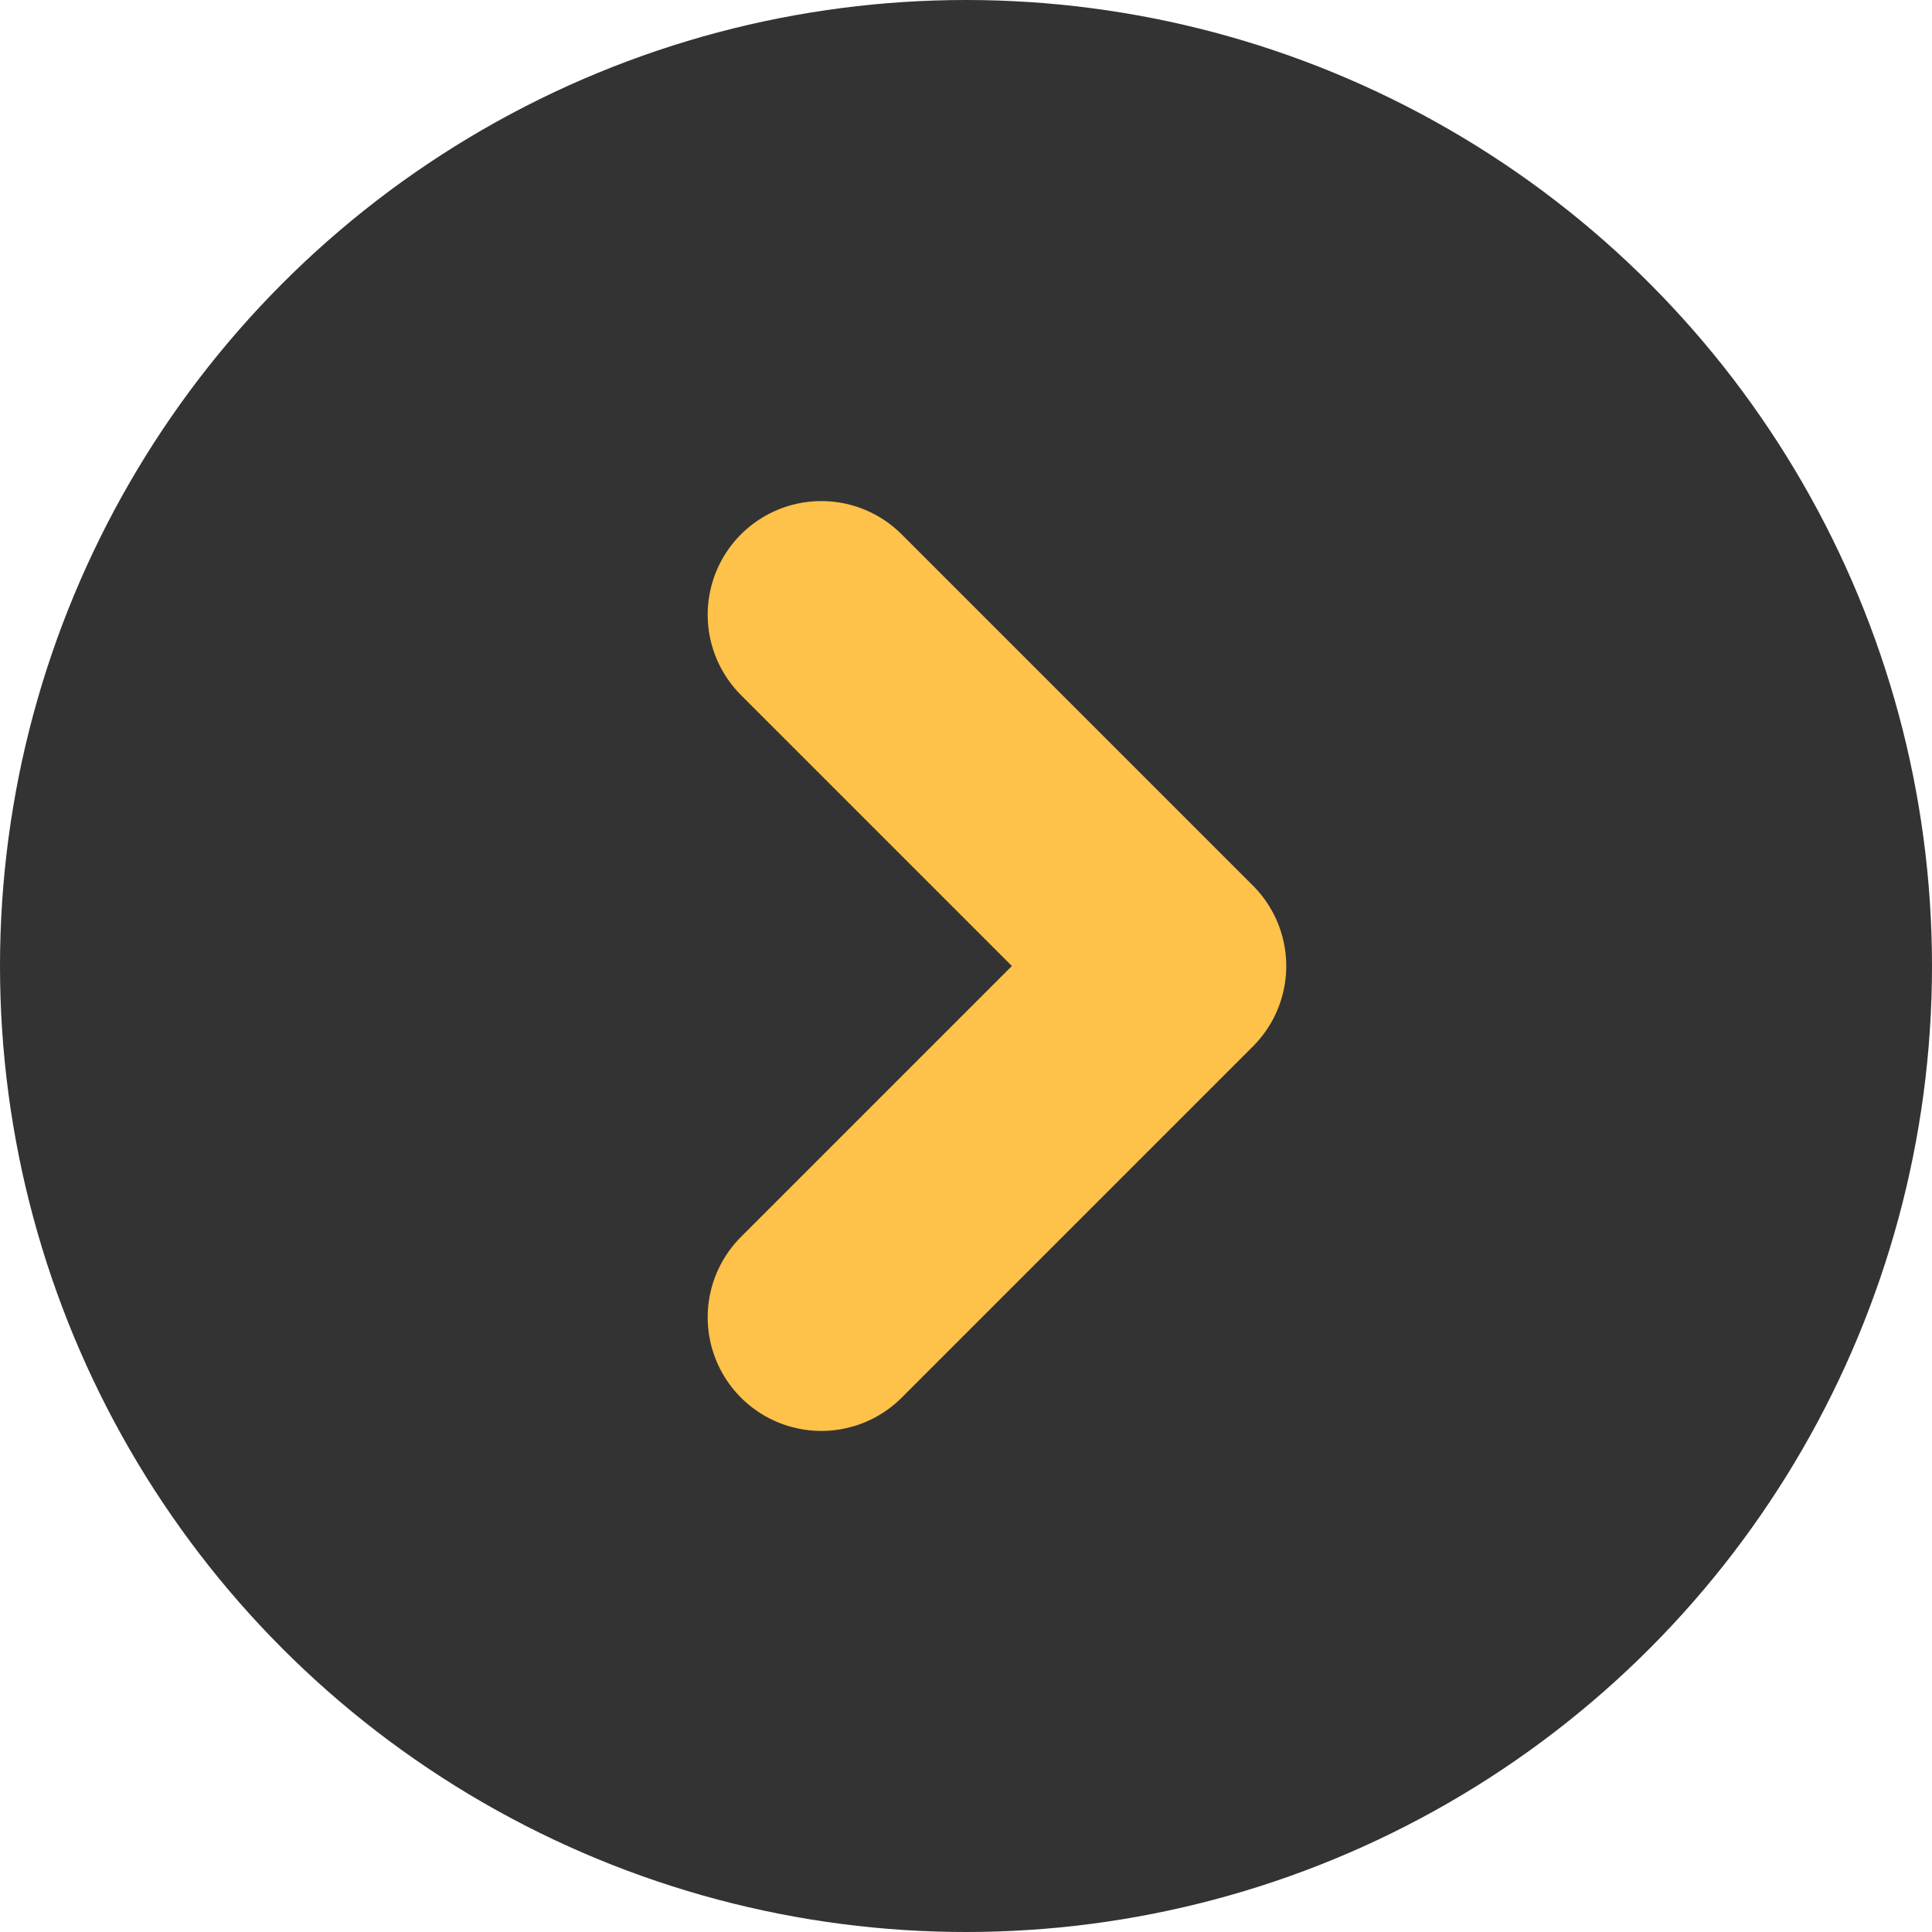 <svg width="17" height="17" viewBox="0 0 17 17" fill="none" xmlns="http://www.w3.org/2000/svg">
<circle cx="8.5" cy="8.5" r="8.5" fill="#333333"/>
<path d="M7.227 5.409L10.318 8.5L7.227 11.591" stroke="#FEC149" stroke-width="2" stroke-linecap="round" stroke-linejoin="round"/>
</svg>
